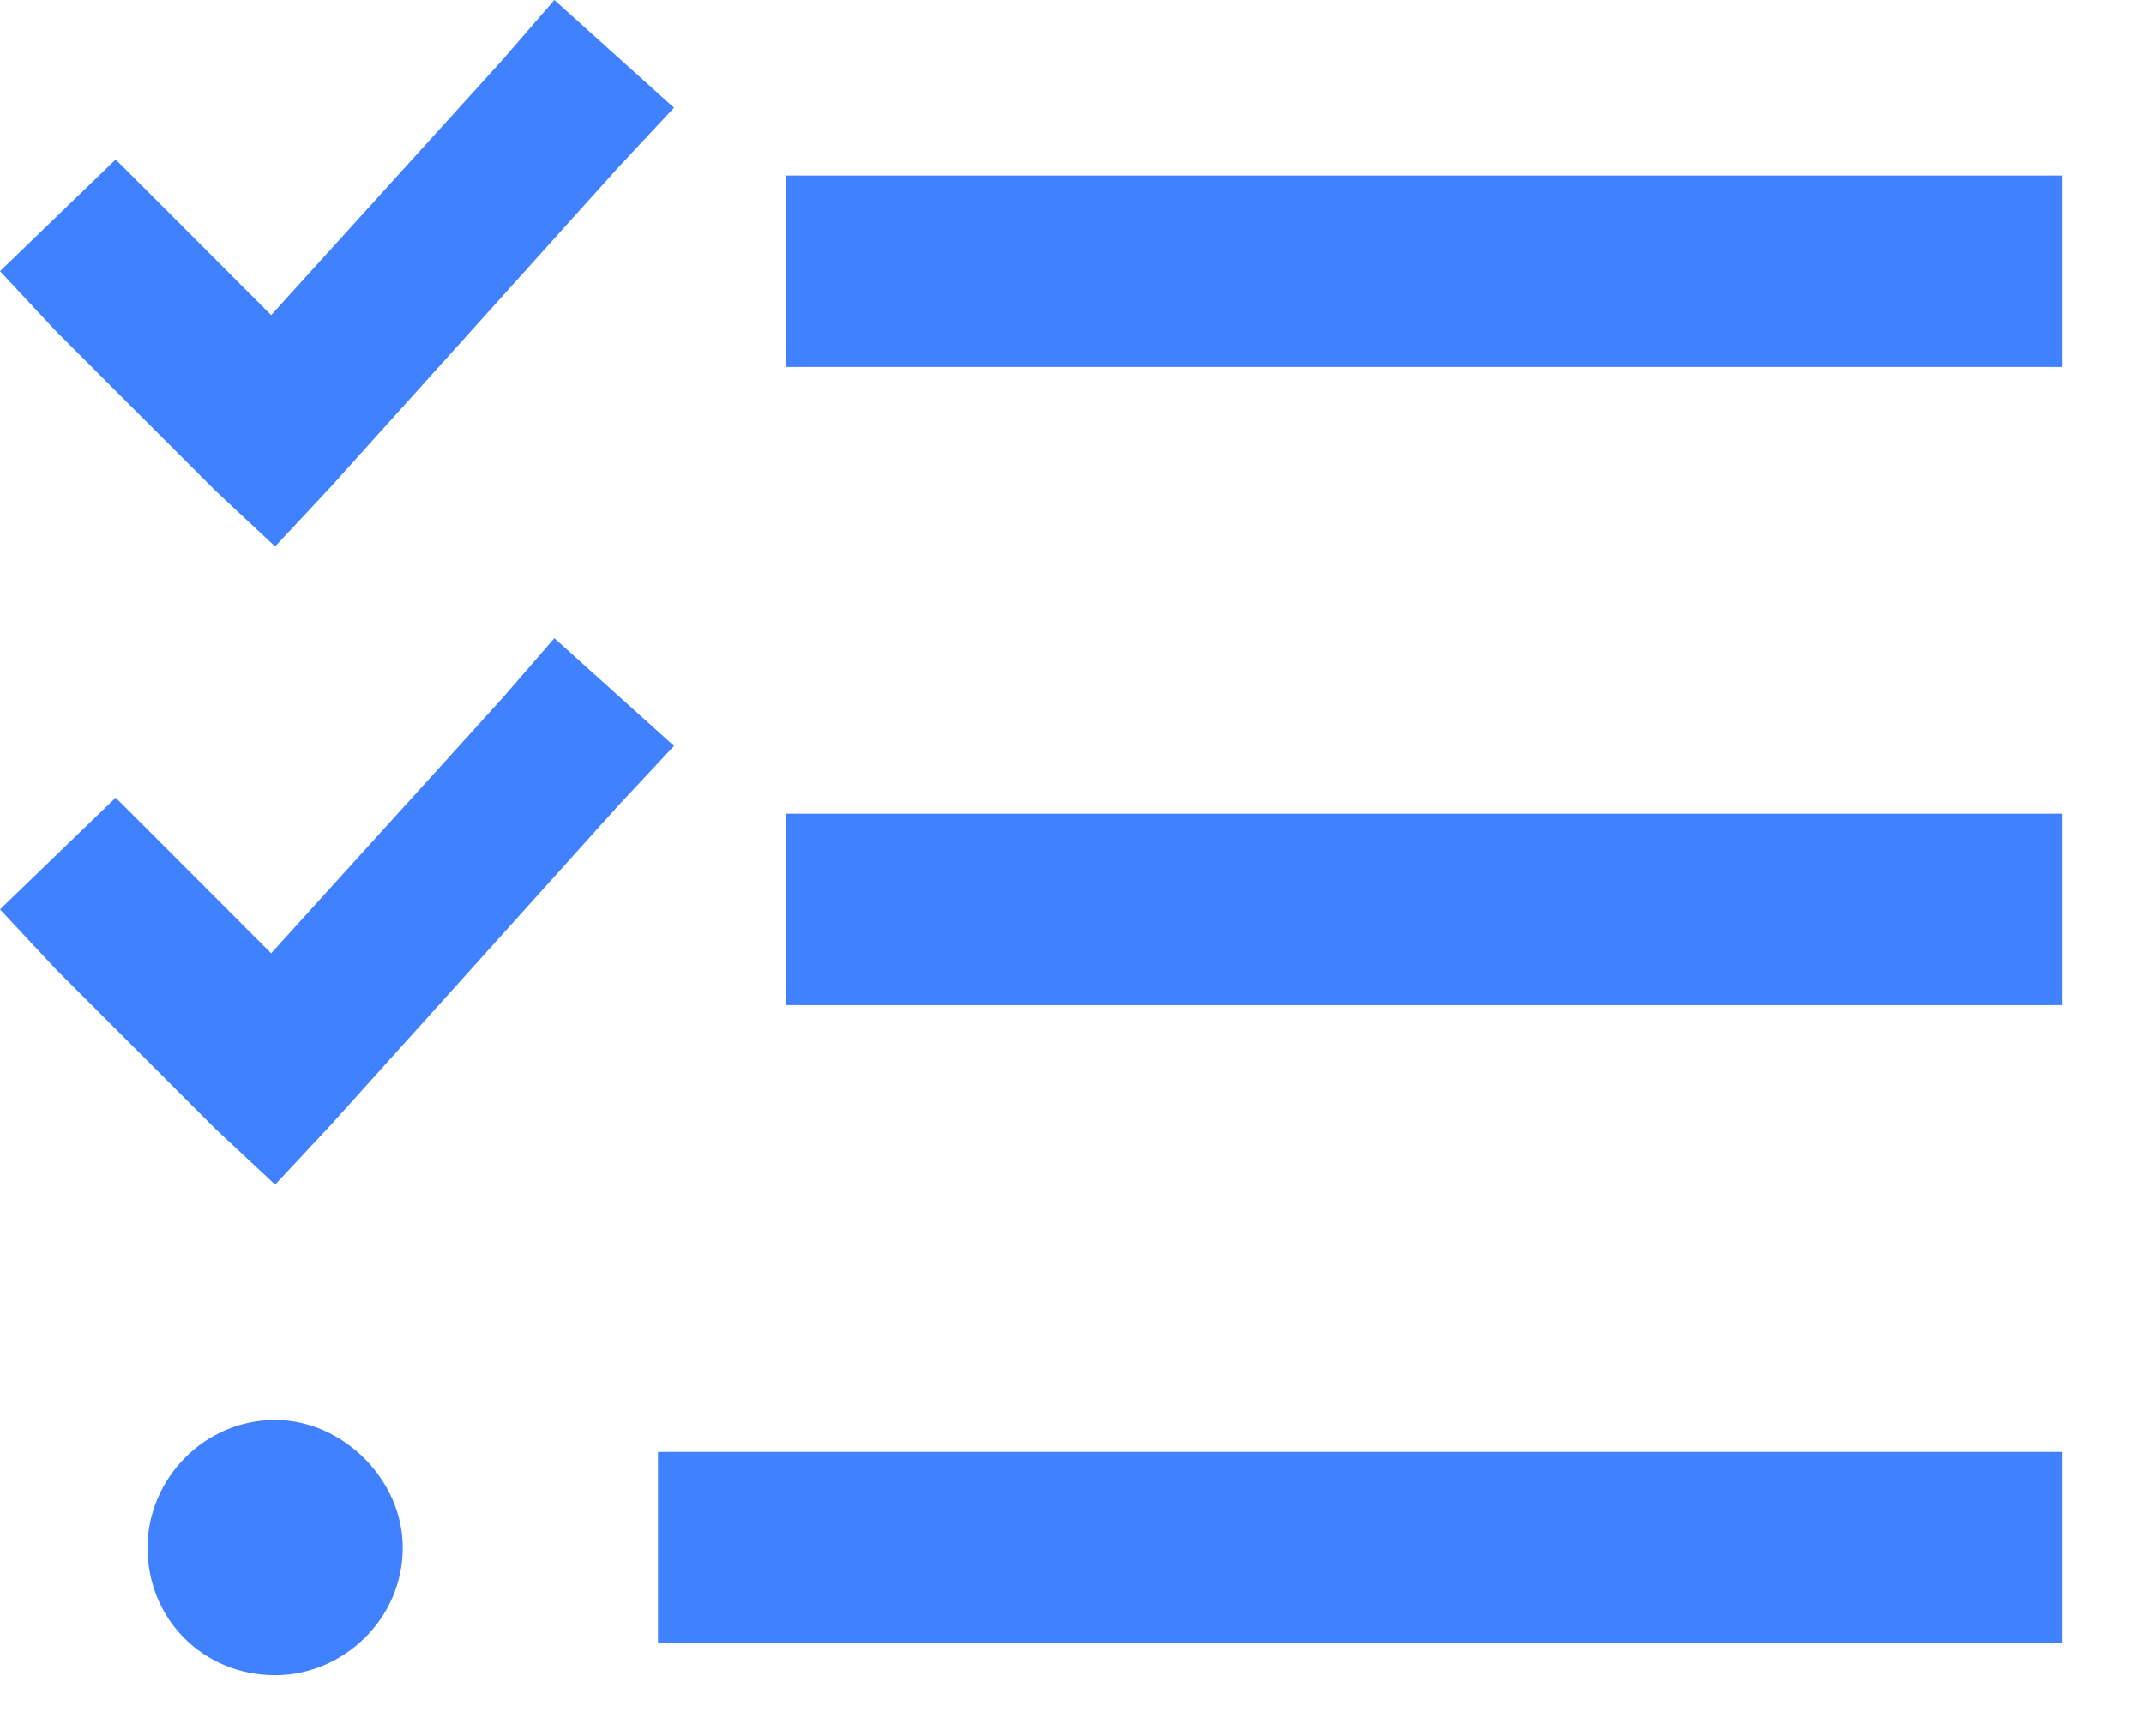 <svg width="21" height="17" viewBox="0 0 21 17" fill="none" xmlns="http://www.w3.org/2000/svg">
<path d="M6.055 1.641L3.242 4.766L2.695 5.352L2.109 4.805L0.547 3.242L0 2.656L1.133 1.562L1.68 2.109L2.656 3.086L4.922 0.586L5.43 0L6.602 1.055L6.055 1.641ZM6.055 7.891L3.242 11.016L2.695 11.602L2.109 11.055L0.547 9.492L0 8.906L1.133 7.812L1.68 8.359L2.656 9.336L4.922 6.836L5.43 6.25L6.602 7.305L6.055 7.891ZM7.695 1.719H8.633H19.258H20.195V3.594H19.258H8.633H7.695V1.719ZM7.695 7.969H8.633H19.258H20.195V9.844H19.258H8.633H7.695V7.969ZM6.445 14.219H7.383H19.258H20.195V16.094H19.258H7.383H6.445V14.219ZM3.945 15.156C3.945 15.859 3.359 16.406 2.695 16.406C1.992 16.406 1.445 15.859 1.445 15.156C1.445 14.492 1.992 13.906 2.695 13.906C3.359 13.906 3.945 14.492 3.945 15.156Z" fill="#4081FF"/>
</svg>
